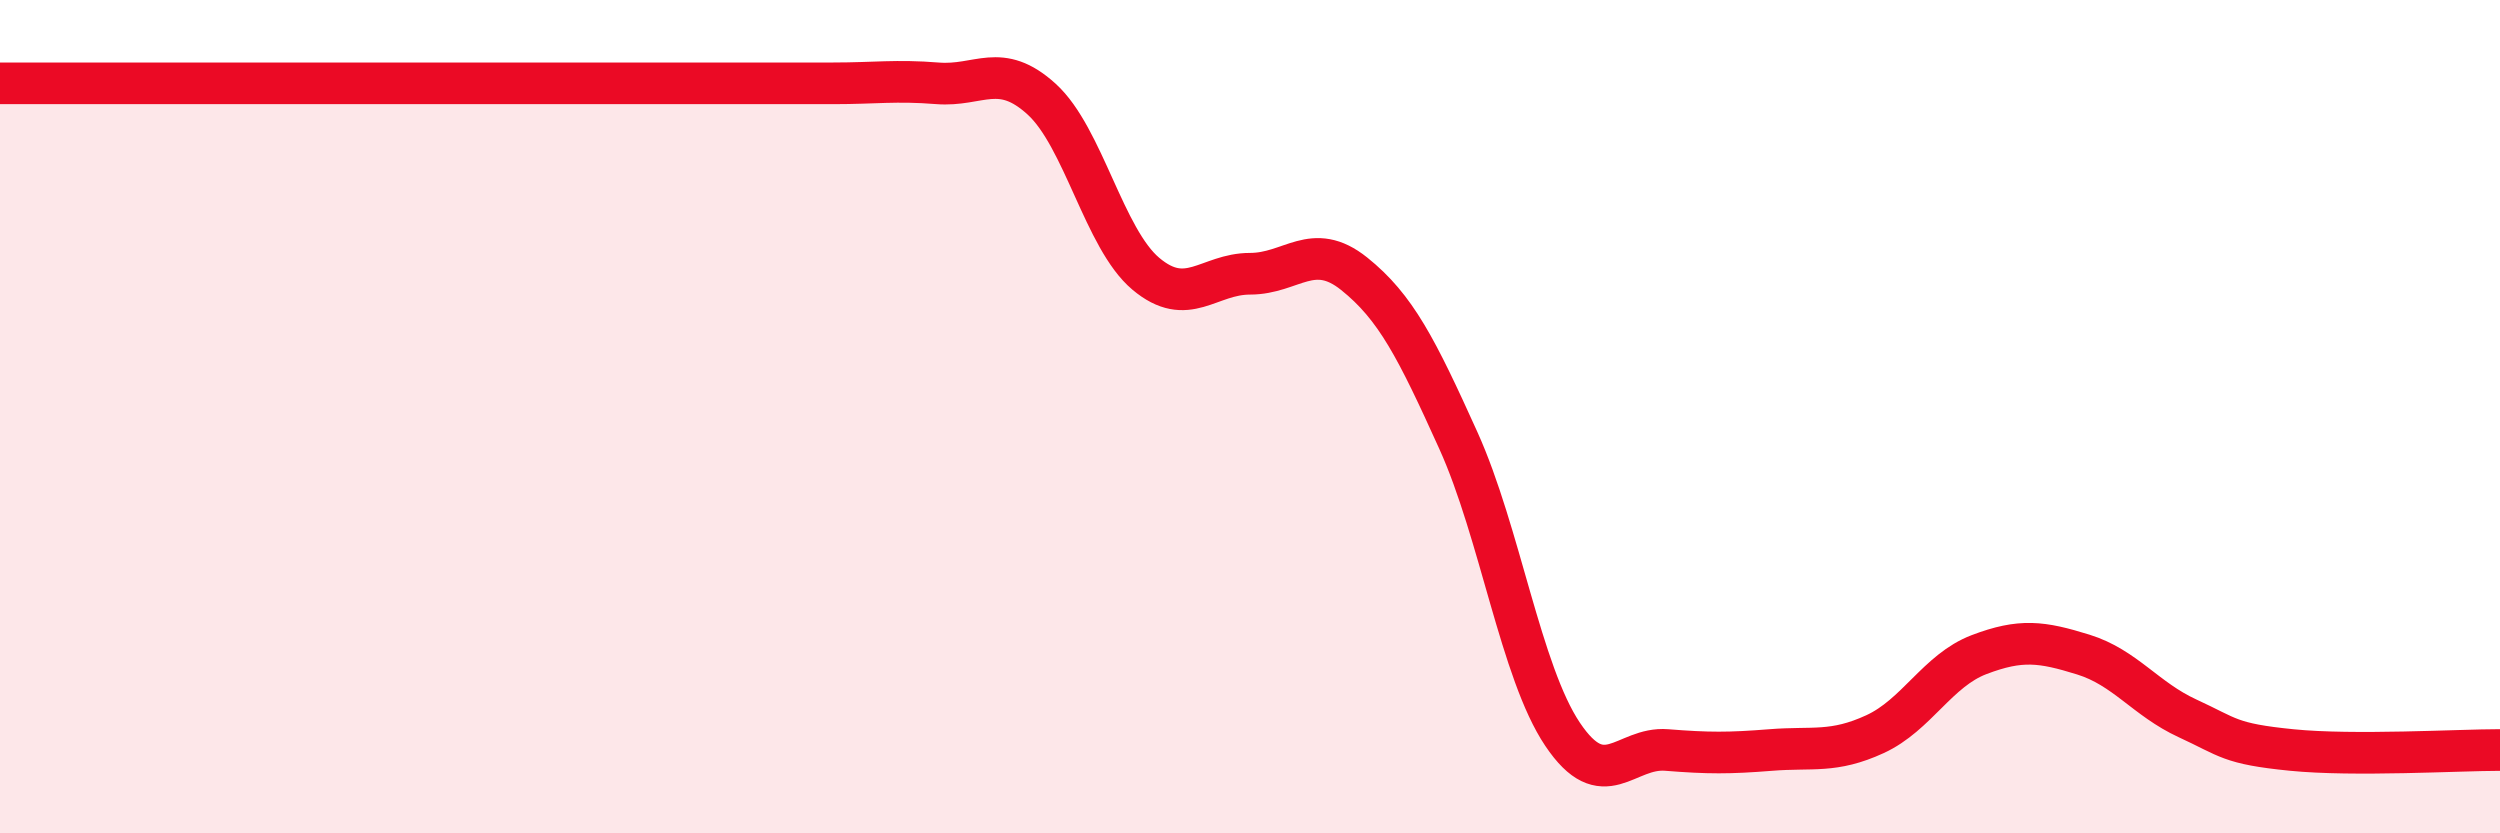 
    <svg width="60" height="20" viewBox="0 0 60 20" xmlns="http://www.w3.org/2000/svg">
      <path
        d="M 0,2 C 0.5,2 1.5,2 2.5,2 C 3.5,2 4,2 5,2 C 6,2 6.5,2 7.5,2 C 8.5,2 9,2 10,2 C 11,2 11.5,2 12.5,2 C 13.5,2 14,2 15,2 C 16,2 16.5,2 17.5,2 C 18.5,2 19,2 20,2 C 21,2 21.5,1.92 22.5,2 C 23.5,2.08 24,1.47 25,2.38 C 26,3.29 26.5,5.73 27.5,6.57 C 28.5,7.41 29,6.57 30,6.57 C 31,6.57 31.5,5.77 32.5,6.57 C 33.5,7.37 34,8.36 35,10.57 C 36,12.78 36.5,16.13 37.5,17.62 C 38.5,19.11 39,17.92 40,18 C 41,18.08 41.5,18.08 42.5,18 C 43.5,17.92 44,18.08 45,17.62 C 46,17.16 46.5,16.09 47.5,15.71 C 48.5,15.33 49,15.4 50,15.71 C 51,16.02 51.5,16.78 52.5,17.24 C 53.5,17.7 53.5,17.85 55,18 C 56.5,18.15 59,18 60,18L60 20L0 20Z"
        fill="#EB0A25"
        opacity="0.1"
        stroke-linecap="round"
        stroke-linejoin="round"
      />
      <path
        d="M 0,2 C 0.5,2 1.5,2 2.5,2 C 3.5,2 4,2 5,2 C 6,2 6.5,2 7.5,2 C 8.5,2 9,2 10,2 C 11,2 11.5,2 12.5,2 C 13.5,2 14,2 15,2 C 16,2 16.5,2 17.5,2 C 18.5,2 19,2 20,2 C 21,2 21.5,1.92 22.5,2 C 23.5,2.08 24,1.47 25,2.38 C 26,3.29 26.5,5.73 27.5,6.57 C 28.5,7.41 29,6.57 30,6.57 C 31,6.57 31.5,5.77 32.5,6.57 C 33.5,7.37 34,8.36 35,10.57 C 36,12.78 36.5,16.13 37.5,17.62 C 38.5,19.11 39,17.92 40,18 C 41,18.08 41.5,18.08 42.5,18 C 43.5,17.92 44,18.08 45,17.62 C 46,17.16 46.5,16.09 47.5,15.71 C 48.5,15.33 49,15.4 50,15.71 C 51,16.02 51.5,16.78 52.5,17.24 C 53.5,17.7 53.5,17.85 55,18 C 56.5,18.15 59,18 60,18"
        stroke="#EB0A25"
        stroke-width="1"
        fill="none"
        stroke-linecap="round"
        stroke-linejoin="round"
      />
    </svg>
  